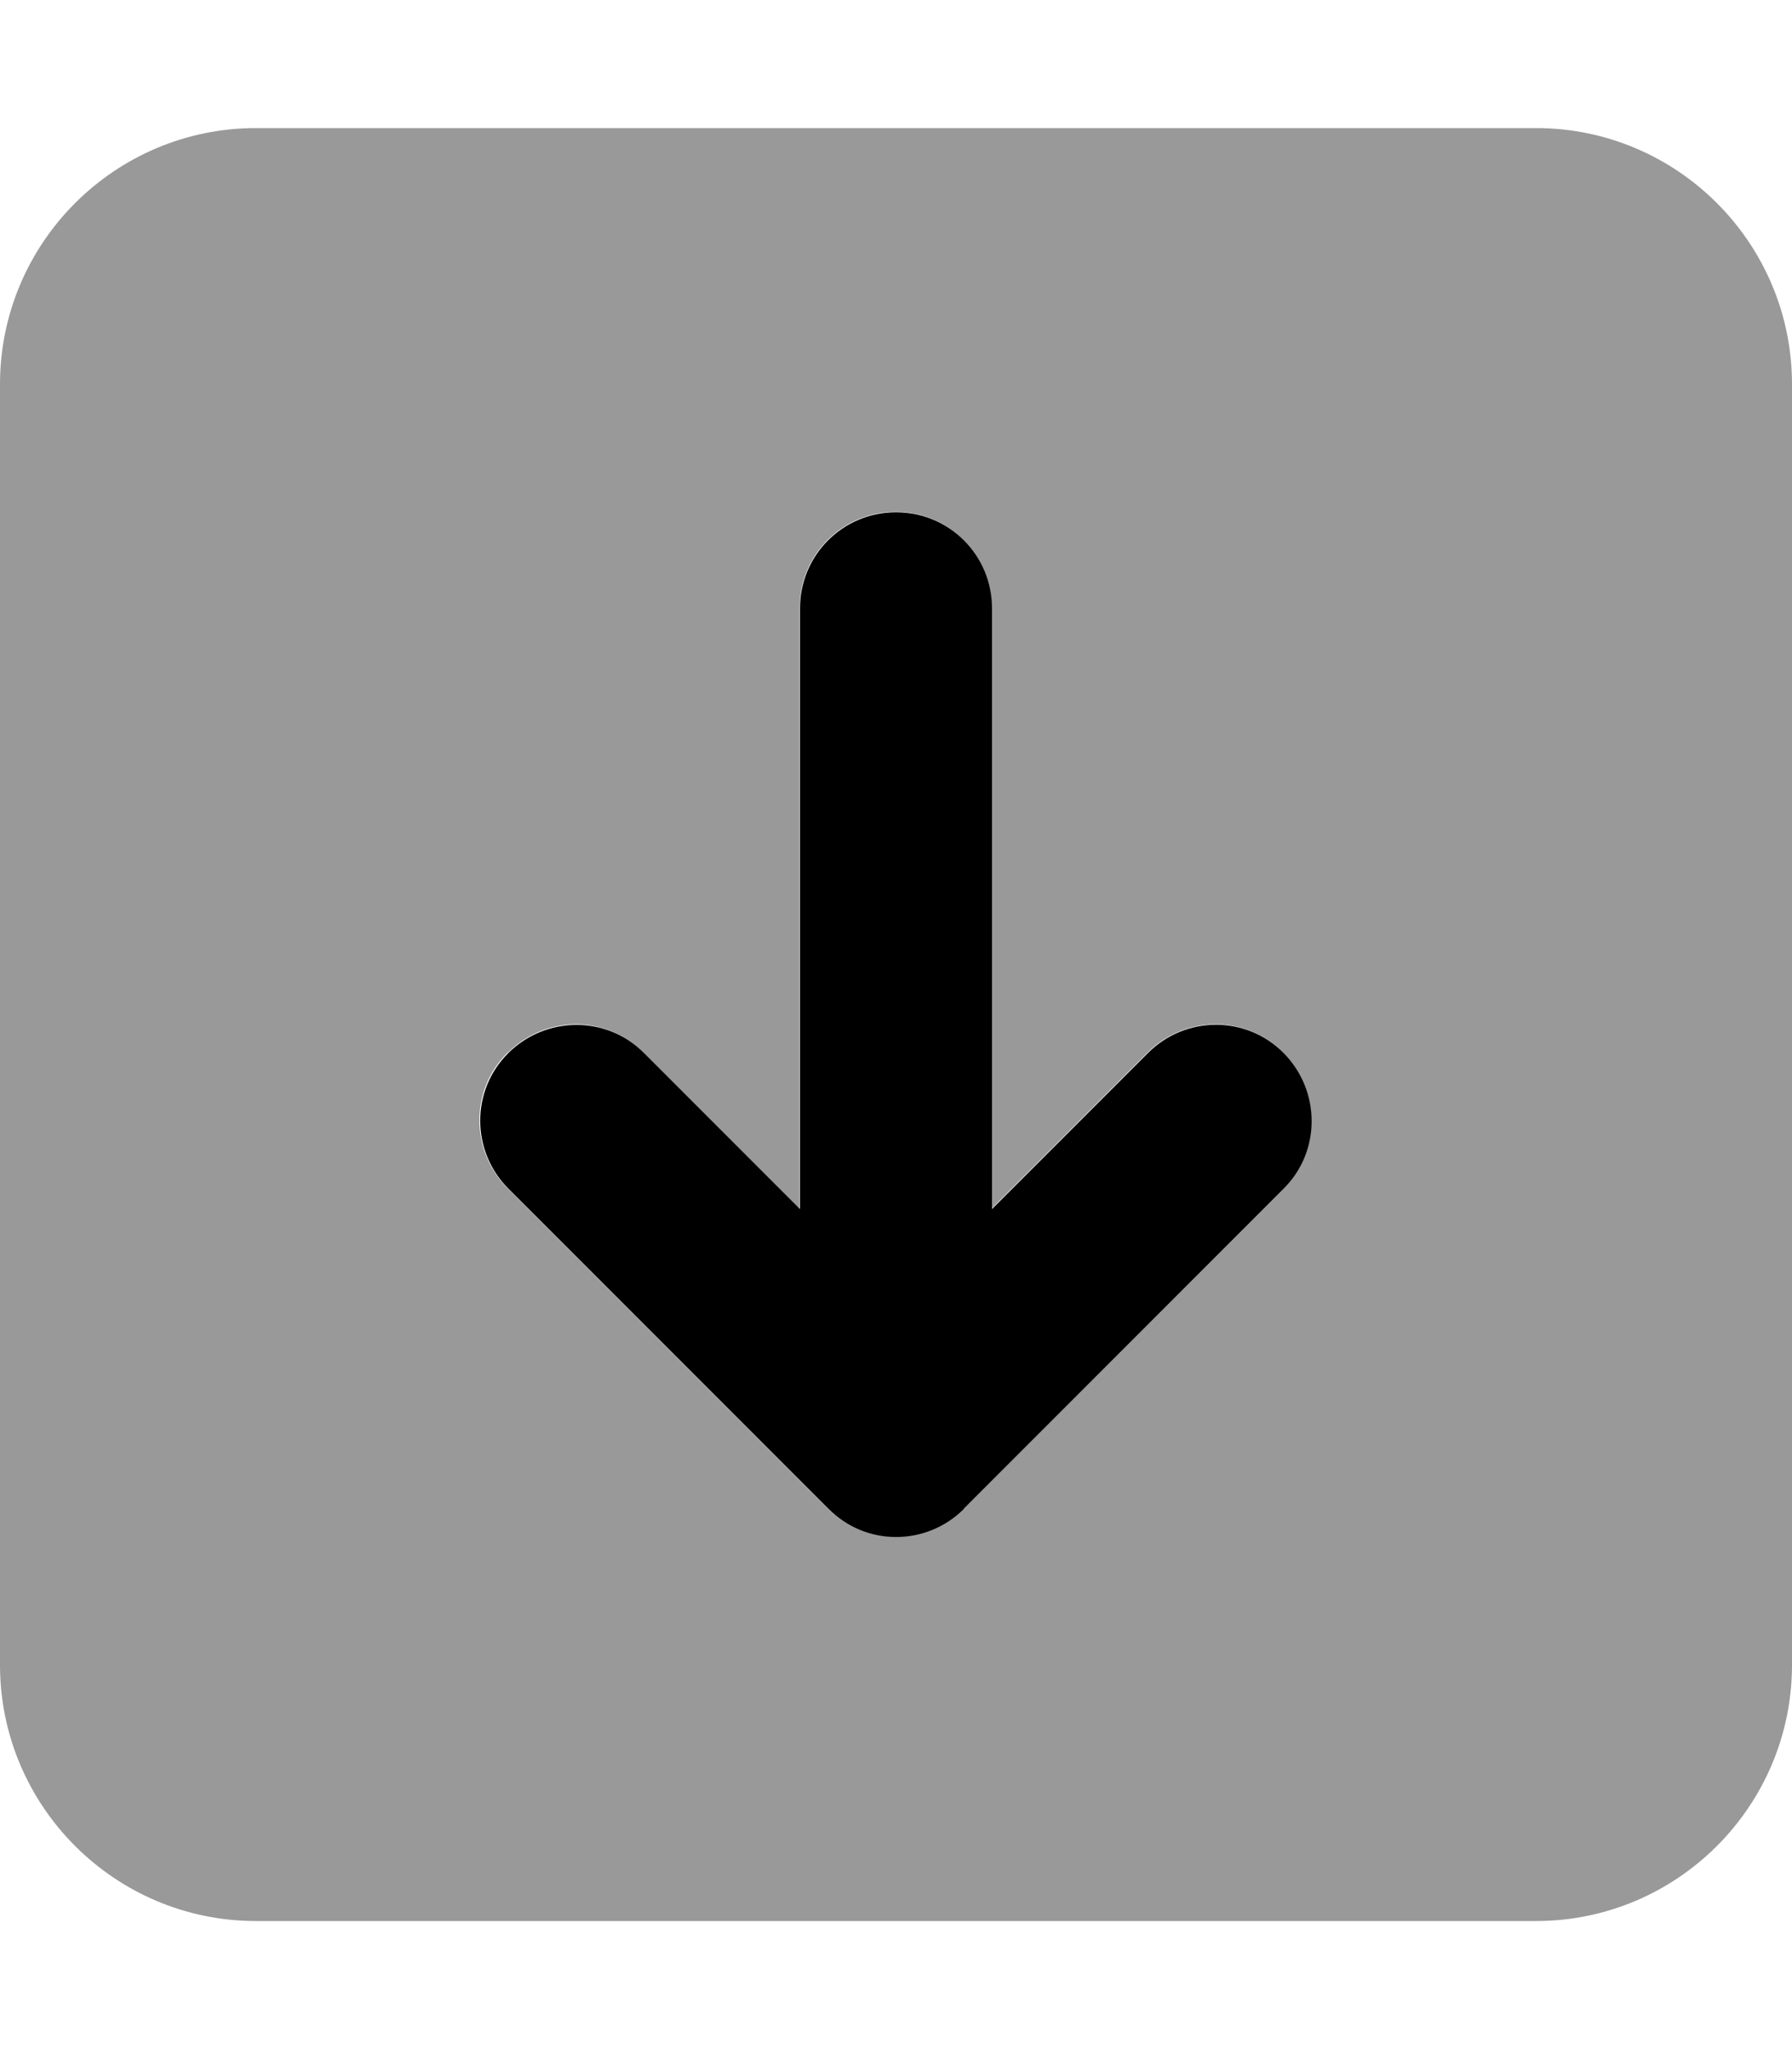 <svg xmlns="http://www.w3.org/2000/svg" viewBox="0 0 448 512"><!--! Font Awesome Pro 7.0.0 by @fontawesome - https://fontawesome.com License - https://fontawesome.com/license (Commercial License) Copyright 2025 Fonticons, Inc. --><path style="fill:currentColor;opacity:.4" d="M0 96L0 416c0 35.3 28.7 64 64 64l320 0c35.3 0 64-28.7 64-64l0-320c0-35.3-28.7-64-64-64L64 32C28.7 32 0 60.7 0 96zM127 263c9.4-9.4 24.6-9.4 33.9 0l39 39 0-150.1c0-13.3 10.7-24 24-24s24 10.7 24 24l0 150.1 39-39c9.4-9.4 24.6-9.4 33.9 0s9.4 24.6 0 33.9l-80 80c-9.4 9.4-24.6 9.4-33.9 0l-80-80c-9.4-9.4-9.4-24.6 0-33.9z"/><path style="fill:currentColor;opacity:1" d="M241 377c-9.4 9.4-24.6 9.4-33.9 0l-80-80c-9.4-9.4-9.4-24.6 0-33.9s24.6-9.4 33.9 0l39 39 0-150.1c0-13.3 10.7-24 24-24s24 10.7 24 24l0 150.1 39-39c9.4-9.4 24.6-9.4 33.9 0s9.4 24.6 0 33.9l-80 80z"/></svg>